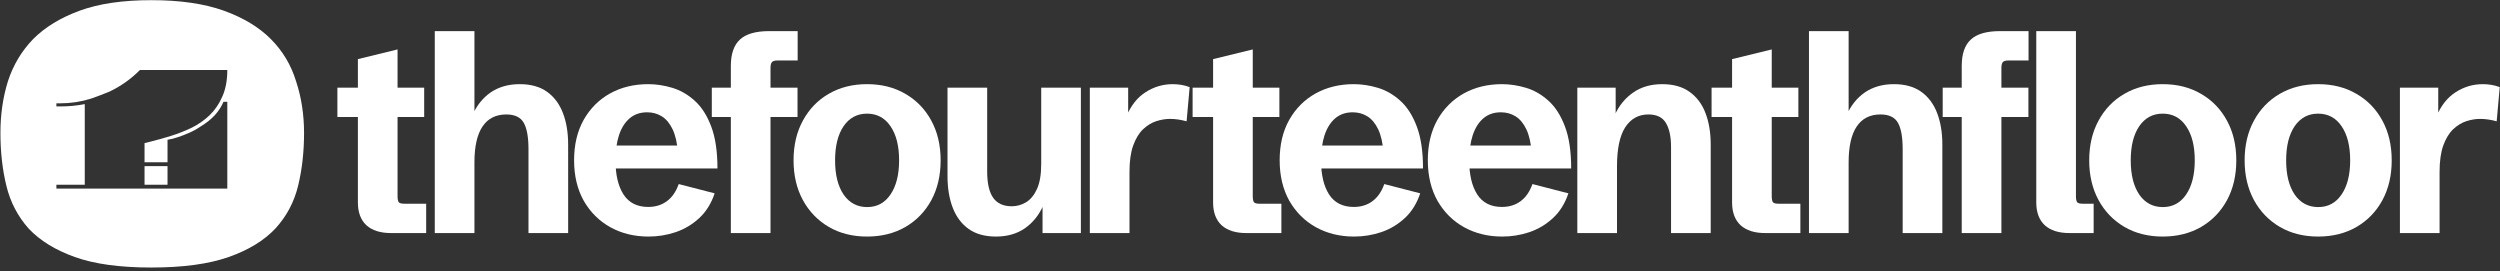 <svg width="1825" height="198" viewBox="0 0 1825 198" fill="none" xmlns="http://www.w3.org/2000/svg">
<rect x="0" y="0" width="1825" height="198" fill="#333333" stroke="none"/>
<path d="M1751.94 170.133V63.992H1779.92V87.874L1778.76 84.729C1782.06 76.867 1786.72 71.036 1792.75 67.236C1798.77 63.37 1805.35 61.437 1812.47 61.437C1814.48 61.437 1816.52 61.601 1818.59 61.929C1820.67 62.256 1822.74 62.813 1824.81 63.599L1822.58 88.562C1818.37 87.383 1814.32 86.793 1810.43 86.793C1807.26 86.793 1803.92 87.35 1800.42 88.464C1796.99 89.578 1793.78 91.543 1790.8 94.361C1787.89 97.112 1785.49 101.043 1783.61 106.154C1781.8 111.199 1780.89 117.653 1780.89 125.515V170.133H1751.94Z" fill="white"/>
<path d="M1692.21 172.689C1681.66 172.689 1672.33 170.33 1664.23 165.612C1656.2 160.895 1649.91 154.376 1645.38 146.055C1640.84 137.669 1638.58 128.005 1638.58 117.063C1638.58 106.056 1640.84 96.392 1645.38 88.071C1649.91 79.684 1656.2 73.165 1664.23 68.513C1672.33 63.796 1681.66 61.437 1692.21 61.437C1702.84 61.437 1712.17 63.796 1720.2 68.513C1728.3 73.165 1734.61 79.684 1739.15 88.071C1743.68 96.392 1745.95 106.056 1745.95 117.063C1745.95 128.07 1743.68 137.767 1739.15 146.153C1734.61 154.474 1728.3 160.993 1720.2 165.711C1712.1 170.363 1702.77 172.689 1692.21 172.689ZM1692.31 151.166C1699.5 151.166 1705.17 148.119 1709.32 142.026C1713.53 135.867 1715.63 127.546 1715.63 117.063C1715.63 106.514 1713.53 98.193 1709.32 92.1C1705.17 86.007 1699.47 82.96 1692.21 82.96C1685.02 82.96 1679.32 86.007 1675.11 92.1C1670.97 98.193 1668.89 106.514 1668.89 117.063C1668.89 127.611 1670.97 135.932 1675.11 142.026C1679.32 148.119 1685.06 151.166 1692.31 151.166Z" fill="white"/>
<path d="M1578.76 172.689C1568.2 172.689 1558.87 170.33 1550.78 165.612C1542.74 160.895 1536.46 154.376 1531.93 146.055C1527.39 137.669 1525.12 128.005 1525.12 117.063C1525.12 106.056 1527.39 96.392 1531.93 88.071C1536.46 79.684 1542.74 73.165 1550.78 68.513C1558.87 63.796 1568.2 61.437 1578.76 61.437C1589.39 61.437 1598.71 63.796 1606.75 68.513C1614.84 73.165 1621.16 79.684 1625.69 88.071C1630.23 96.392 1632.5 106.056 1632.5 117.063C1632.5 128.07 1630.23 137.767 1625.69 146.153C1621.16 154.474 1614.84 160.993 1606.75 165.711C1598.65 170.363 1589.32 172.689 1578.76 172.689ZM1578.86 151.166C1586.05 151.166 1591.72 148.119 1595.86 142.026C1600.07 135.867 1602.18 127.546 1602.18 117.063C1602.18 106.514 1600.07 98.193 1595.86 92.1C1591.72 86.007 1586.02 82.96 1578.76 82.96C1571.57 82.96 1565.87 86.007 1561.66 92.1C1557.51 98.193 1555.44 106.514 1555.44 117.063C1555.44 127.611 1557.51 135.932 1561.66 142.026C1565.87 148.119 1571.6 151.166 1578.86 151.166Z" fill="white"/>
<path d="M1510.68 170.133C1502.91 170.133 1496.91 168.233 1492.7 164.433C1488.56 160.568 1486.48 155.031 1486.48 147.824V22.716H1515.44V143.205C1515.44 145.367 1515.73 146.841 1516.32 147.628C1516.96 148.348 1518.29 148.709 1520.3 148.709H1528.36V170.133H1510.68Z" fill="white"/>
<path d="M1432.06 170.133V48.17C1432.06 39.39 1434.26 32.969 1438.67 28.907C1443.07 24.78 1450.2 22.716 1460.05 22.716H1480.84V44.14H1466.17C1464.16 44.14 1462.8 44.534 1462.09 45.32C1461.37 46.106 1461.02 47.547 1461.02 49.644V170.133H1432.06ZM1418.17 85.417V63.993H1480.74V85.417H1418.17Z" fill="white"/>
<path d="M1320.55 170.133V22.716H1349.5V88.857L1347.85 84.533C1350.96 77.26 1355.43 71.593 1361.26 67.531C1367.16 63.468 1374.25 61.438 1382.54 61.438C1390.7 61.438 1397.37 63.305 1402.56 67.039C1407.74 70.774 1411.59 75.95 1414.12 82.567C1416.65 89.185 1417.91 96.818 1417.91 105.466V170.133H1388.95V108.906C1388.95 100.192 1387.82 93.804 1385.55 89.742C1383.29 85.614 1379.01 83.55 1372.73 83.55C1365.15 83.55 1359.38 86.466 1355.43 92.297C1351.48 98.128 1349.5 106.875 1349.5 118.537V170.133H1320.55Z" fill="white"/>
<path d="M1288.61 170.134C1280.84 170.134 1274.85 168.234 1270.64 164.434C1266.49 160.568 1264.42 155.032 1264.42 147.825V85.418H1249.45V63.993H1264.42V43.158L1293.37 36.082V63.993H1312.81V85.418H1293.37V143.206C1293.37 145.368 1293.67 146.842 1294.25 147.628C1294.9 148.349 1296.22 148.709 1298.23 148.709H1314.27V170.134H1288.61Z" fill="white"/>
<path d="M1151.45 170.133V63.992H1179.43V88.463L1178.75 84.041C1181.93 77.03 1186.43 71.527 1192.26 67.53C1198.09 63.468 1205.12 61.437 1213.35 61.437C1221.51 61.437 1228.18 63.304 1233.36 67.039C1238.61 70.773 1242.5 75.949 1245.02 82.567C1247.55 89.184 1248.81 96.817 1248.81 105.466V170.133H1219.86V107.333C1219.86 99.798 1218.63 93.967 1216.16 89.839C1213.7 85.646 1209.43 83.549 1203.34 83.549C1196.15 83.549 1190.51 86.662 1186.43 92.886C1182.41 99.11 1180.41 108.643 1180.41 121.485V170.133H1151.45Z" fill="white"/>
<path d="M1096.63 172.688C1086.33 172.688 1077.07 170.428 1068.84 165.907C1060.68 161.386 1054.2 154.965 1049.41 146.644C1044.68 138.258 1042.31 128.364 1042.31 116.964C1042.31 105.629 1044.65 95.802 1049.31 87.481C1054.04 79.16 1060.45 72.739 1068.55 68.218C1076.71 63.697 1086.01 61.437 1096.44 61.437C1102.2 61.437 1108.03 62.321 1113.93 64.09C1119.89 65.859 1125.36 69.004 1130.35 73.525C1135.34 77.98 1139.35 84.237 1142.4 92.296C1145.44 100.29 1146.96 110.511 1146.96 122.959H1060.87V106.252H1121.12L1118.1 111.461C1117.59 104.384 1116.29 98.684 1114.22 94.36C1112.14 90.036 1109.52 86.891 1106.35 84.925C1103.17 82.96 1099.61 81.977 1095.66 81.977C1090.54 81.977 1086.27 83.451 1082.83 86.4C1079.4 89.348 1076.81 93.476 1075.06 98.783C1073.37 104.024 1072.53 110.117 1072.53 117.062C1072.53 127.545 1074.48 135.834 1078.36 141.927C1082.31 148.02 1088.34 151.067 1096.44 151.067C1101.68 151.067 1106.18 149.691 1109.94 146.939C1113.76 144.187 1116.68 139.994 1118.69 134.359L1144.92 141.141C1142.46 148.479 1138.74 154.474 1133.75 159.126C1128.76 163.777 1123.03 167.217 1116.55 169.445C1110.14 171.607 1103.5 172.688 1096.63 172.688Z" fill="white"/>
<path d="M988.471 172.688C978.171 172.688 968.908 170.428 960.681 165.907C952.519 161.386 946.041 154.965 941.247 146.644C936.519 138.258 934.154 128.364 934.154 116.964C934.154 105.629 936.486 95.802 941.15 87.481C945.879 79.16 952.292 72.739 960.389 68.218C968.552 63.697 977.847 61.437 988.277 61.437C994.042 61.437 999.872 62.321 1005.77 64.09C1011.73 65.859 1017.2 69.004 1022.19 73.525C1027.18 77.98 1031.19 84.237 1034.24 92.296C1037.28 100.29 1038.8 110.511 1038.8 122.959H952.713V106.252H1012.96L1009.95 111.461C1009.43 104.384 1008.13 98.684 1006.06 94.36C1003.99 90.036 1001.36 86.891 998.188 84.925C995.014 82.96 991.451 81.977 987.499 81.977C982.382 81.977 978.106 83.451 974.673 86.4C971.24 89.348 968.649 93.476 966.9 98.783C965.215 104.024 964.373 110.117 964.373 117.062C964.373 127.545 966.317 135.834 970.203 141.927C974.155 148.02 980.179 151.067 988.277 151.067C993.524 151.067 998.026 149.691 1001.78 146.939C1005.6 144.187 1008.52 139.994 1010.53 134.359L1036.76 141.141C1034.3 148.479 1030.58 154.474 1025.59 159.126C1020.6 163.777 1014.87 167.217 1008.39 169.445C1001.98 171.607 995.338 172.688 988.471 172.688Z" fill="white"/>
<path d="M909.755 170.134C901.981 170.134 895.989 168.234 891.778 164.434C887.633 160.568 885.56 155.032 885.56 147.825V85.418H870.596V63.993H885.56V43.158L914.516 36.082V63.993H933.949V85.418H914.516V143.205C914.516 145.368 914.807 146.842 915.39 147.628C916.038 148.349 917.366 148.709 919.374 148.709H935.407V170.134H909.755Z" fill="white"/>
<path d="M795.574 170.133V63.992H823.559V87.874L822.393 84.729C825.697 76.867 830.361 71.035 836.385 67.235C842.409 63.37 848.984 61.437 856.11 61.437C858.118 61.437 860.159 61.601 862.232 61.928C864.305 62.256 866.378 62.813 868.45 63.599L866.216 88.562C862.005 87.382 857.956 86.793 854.07 86.793C850.895 86.793 847.559 87.35 844.061 88.463C840.628 89.577 837.421 91.543 834.442 94.36C831.527 97.112 829.13 101.043 827.251 106.153C825.437 111.198 824.53 117.652 824.53 125.514V170.133H795.574Z" fill="white"/>
<path d="M727.051 172.689C718.954 172.689 712.281 170.822 707.034 167.087C701.852 163.352 697.998 158.176 695.471 151.559C692.945 144.942 691.682 137.309 691.682 128.66V63.993H720.638V125.22C720.638 133.803 722.095 140.192 725.01 144.385C727.925 148.512 732.46 150.576 738.614 150.576C742.242 150.576 745.675 149.626 748.914 147.726C752.218 145.761 754.906 142.517 756.979 137.997C759.052 133.476 760.088 127.317 760.088 119.52V63.993H789.044V170.134H761.06V145.269L761.74 149.593C758.631 156.801 754.129 162.468 748.234 166.596C742.404 170.658 735.343 172.689 727.051 172.689Z" fill="white"/>
<path d="M632.93 172.688C622.371 172.688 613.043 170.329 604.945 165.612C596.913 160.895 590.629 154.375 586.095 146.055C581.56 137.668 579.293 128.004 579.293 117.062C579.293 106.055 581.56 96.391 586.095 88.07C590.629 79.684 596.913 73.165 604.945 68.513C613.043 63.795 622.371 61.437 632.93 61.437C643.553 61.437 652.882 63.795 660.914 68.513C669.011 73.165 675.327 79.684 679.862 88.07C684.396 96.391 686.664 106.055 686.664 117.062C686.664 128.07 684.396 137.766 679.862 146.153C675.327 154.474 669.011 160.993 660.914 165.71C652.817 170.362 643.489 172.688 632.93 172.688ZM633.027 151.165C640.217 151.165 645.885 148.118 650.031 142.025C654.242 135.866 656.347 127.545 656.347 117.062C656.347 106.514 654.242 98.193 650.031 92.1C645.885 86.006 640.185 82.96 632.93 82.96C625.739 82.96 620.039 86.006 615.828 92.1C611.682 98.193 609.609 106.514 609.609 117.062C609.609 127.611 611.682 135.932 615.828 142.025C620.039 148.118 625.772 151.165 633.027 151.165Z" fill="white"/>
<path d="M533.515 170.133V48.169C533.515 39.39 535.717 32.969 540.122 28.907C544.527 24.779 551.653 22.715 561.499 22.715H582.293V44.14H567.621C565.613 44.14 564.252 44.533 563.54 45.319C562.827 46.106 562.471 47.547 562.471 49.644V170.133H533.515ZM519.62 85.417V63.992H582.196V85.417H519.62Z" fill="white"/>
<path d="M473.405 172.688C463.105 172.688 453.841 170.428 445.615 165.907C437.452 161.386 430.975 154.965 426.181 146.644C421.452 138.258 419.088 128.364 419.088 116.964C419.088 105.629 421.42 95.802 426.084 87.481C430.813 79.16 437.226 72.739 445.323 68.218C453.485 63.697 462.781 61.437 473.21 61.437C478.976 61.437 484.806 62.321 490.701 64.09C496.66 65.859 502.134 69.004 507.122 73.525C512.11 77.98 516.126 84.237 519.171 92.296C522.215 100.29 523.738 110.511 523.738 122.959H437.647V106.252H497.891L494.879 111.461C494.36 104.384 493.065 98.684 490.992 94.36C488.919 90.036 486.296 86.891 483.121 84.925C479.947 82.96 476.384 81.977 472.433 81.977C467.315 81.977 463.04 83.451 459.607 86.4C456.173 89.348 453.582 93.476 451.833 98.783C450.149 104.024 449.307 110.117 449.307 117.062C449.307 127.545 451.25 135.834 455.137 141.927C459.088 148.02 465.113 151.067 473.21 151.067C478.457 151.067 482.959 149.691 486.717 146.939C490.539 144.187 493.454 139.994 495.462 134.359L521.697 141.141C519.235 148.479 515.511 154.474 510.523 159.126C505.535 163.777 499.802 167.217 493.324 169.445C486.911 171.607 480.271 172.688 473.405 172.688Z" fill="white"/>
<path d="M317.387 170.133V22.715H346.343V88.857L344.691 84.532C347.801 77.26 352.27 71.592 358.101 67.53C363.995 63.468 371.089 61.437 379.38 61.437C387.542 61.437 394.215 63.304 399.397 67.039C404.579 70.773 408.434 75.95 410.96 82.567C413.486 89.184 414.749 96.817 414.749 105.466V170.133H385.793V108.906C385.793 100.191 384.66 93.803 382.393 89.741C380.125 85.614 375.85 83.55 369.566 83.55C361.987 83.55 356.222 86.465 352.27 92.296C348.319 98.128 346.343 106.874 346.343 118.537V170.133H317.387Z" fill="white"/>
<path d="M285.454 170.134C277.68 170.134 271.688 168.234 267.478 164.434C263.332 160.568 261.259 155.032 261.259 147.825V85.418H246.295V63.993H261.259V43.158L290.215 36.082V63.993H309.649V85.418H290.215V143.205C290.215 145.368 290.506 146.842 291.089 147.628C291.737 148.349 293.065 148.709 295.073 148.709H311.106V170.134H285.454Z" fill="white"/>
<path d="M105.517 134.854V121.27H122.289V134.854H105.517Z" fill="white"/>
<path fill-rule="evenodd" clip-rule="evenodd" d="M163.289 7.769C149.044 2.667 131.418 0.116 110.413 0.116C89.648 0.116 72.264 2.667 58.261 7.769C44.257 12.872 32.909 19.782 24.217 28.498C15.766 37.215 9.61 47.527 5.746 59.433C2.125 71.126 0.314 83.67 0.314 97.064C0.314 110.884 1.763 123.746 4.66 135.652C7.557 147.558 12.99 157.976 20.957 166.905C29.167 175.622 40.394 182.532 54.639 187.634C68.884 192.737 87.475 195.288 110.413 195.288C133.591 195.288 152.424 192.737 166.911 187.634C181.397 182.532 192.745 175.622 200.954 166.905C209.163 157.976 214.717 147.558 217.614 135.652C220.511 123.746 221.96 110.884 221.96 97.064C221.96 83.67 220.028 71.126 216.165 59.433C212.544 47.527 206.387 37.215 197.695 28.498C189.003 19.782 177.534 12.872 163.289 7.769ZM105.517 104.457V118.441H122.289V102.027C124.807 101.65 127.418 100.99 130.123 100.046C132.455 99.292 135.019 98.301 137.817 97.075C140.708 95.849 143.553 94.292 146.351 92.406C150.548 89.859 154.045 87.076 156.843 84.058C159.641 80.945 161.739 77.69 163.138 74.294H165.936V137.684H41.165V134.854H61.87V75.993C56.274 77.124 50.305 77.69 43.963 77.69H41.165V75.427H43.963C51.611 75.427 59.072 74.294 66.346 72.031C69.704 70.899 74.18 69.201 79.776 66.937C88.163 62.978 95.619 57.701 102.144 51.105V51.09H165.936C165.936 58.636 164.724 65.097 162.299 70.474C159.967 75.851 156.89 80.379 153.066 84.058C149.242 87.736 144.859 90.802 139.916 93.255C134.973 95.613 129.937 97.594 124.807 99.197C119.678 100.801 114.641 102.216 109.698 103.442C108.257 103.772 106.863 104.11 105.517 104.457Z" fill="white"/>
</svg>
